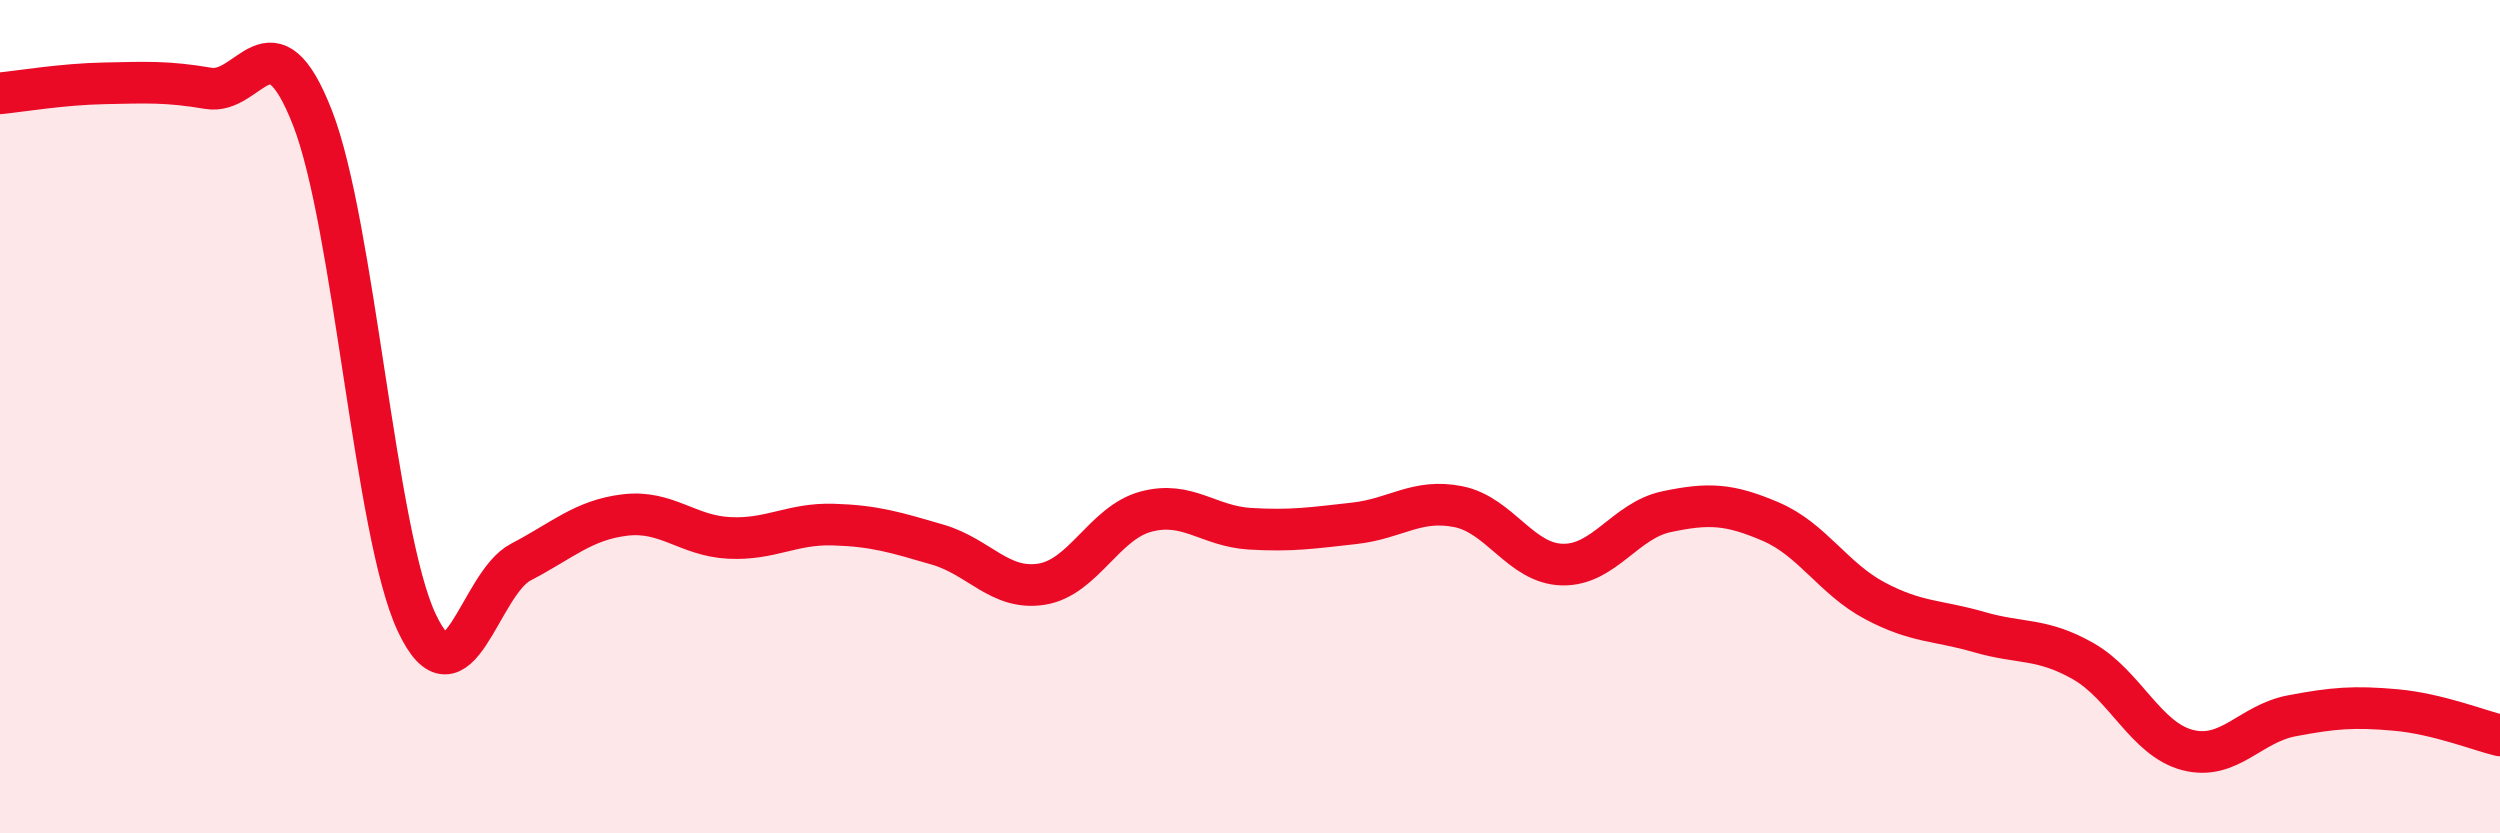 
    <svg width="60" height="20" viewBox="0 0 60 20" xmlns="http://www.w3.org/2000/svg">
      <path
        d="M 0,2.24 C 0.5,2.19 1.5,2.02 2.5,2 C 3.5,1.98 4,1.95 5,2.12 C 6,2.29 6.5,0.27 7.5,2.83 C 8.5,5.39 9,12.81 10,14.94 C 11,17.07 11.5,14.01 12.5,13.49 C 13.5,12.97 14,12.48 15,12.36 C 16,12.24 16.5,12.86 17.5,12.91 C 18.5,12.96 19,12.56 20,12.59 C 21,12.62 21.5,12.78 22.5,13.07 C 23.5,13.36 24,14.18 25,14.02 C 26,13.86 26.5,12.55 27.5,12.28 C 28.5,12.01 29,12.63 30,12.69 C 31,12.75 31.5,12.67 32.5,12.56 C 33.5,12.45 34,11.96 35,12.16 C 36,12.36 36.5,13.53 37.5,13.55 C 38.5,13.57 39,12.49 40,12.28 C 41,12.07 41.5,12.09 42.5,12.52 C 43.5,12.95 44,13.89 45,14.42 C 46,14.95 46.5,14.88 47.5,15.17 C 48.5,15.46 49,15.3 50,15.87 C 51,16.44 51.5,17.74 52.5,18 C 53.5,18.26 54,17.37 55,17.18 C 56,16.99 56.5,16.95 57.5,17.04 C 58.5,17.13 59.5,17.53 60,17.65L60 20L0 20Z"
        fill="#EB0A25"
        opacity="0.1"
        stroke-linecap="round"
        stroke-linejoin="round"
      />
      <path
        d="M 0,2.24 C 0.5,2.19 1.5,2.02 2.5,2 C 3.5,1.98 4,1.95 5,2.12 C 6,2.29 6.5,0.27 7.5,2.83 C 8.5,5.39 9,12.81 10,14.94 C 11,17.07 11.5,14.01 12.5,13.49 C 13.5,12.97 14,12.48 15,12.36 C 16,12.24 16.5,12.86 17.5,12.91 C 18.5,12.96 19,12.56 20,12.59 C 21,12.62 21.5,12.78 22.5,13.07 C 23.5,13.36 24,14.18 25,14.02 C 26,13.86 26.5,12.55 27.5,12.28 C 28.5,12.01 29,12.63 30,12.69 C 31,12.75 31.5,12.67 32.5,12.56 C 33.5,12.45 34,11.96 35,12.16 C 36,12.36 36.5,13.53 37.5,13.55 C 38.5,13.57 39,12.49 40,12.28 C 41,12.07 41.5,12.09 42.5,12.52 C 43.5,12.95 44,13.89 45,14.42 C 46,14.95 46.5,14.88 47.5,15.17 C 48.5,15.46 49,15.3 50,15.87 C 51,16.44 51.5,17.74 52.5,18 C 53.5,18.26 54,17.37 55,17.18 C 56,16.99 56.5,16.95 57.5,17.04 C 58.5,17.13 59.5,17.53 60,17.65"
        stroke="#EB0A25"
        stroke-width="1"
        fill="none"
        stroke-linecap="round"
        stroke-linejoin="round"
      />
    </svg>
  